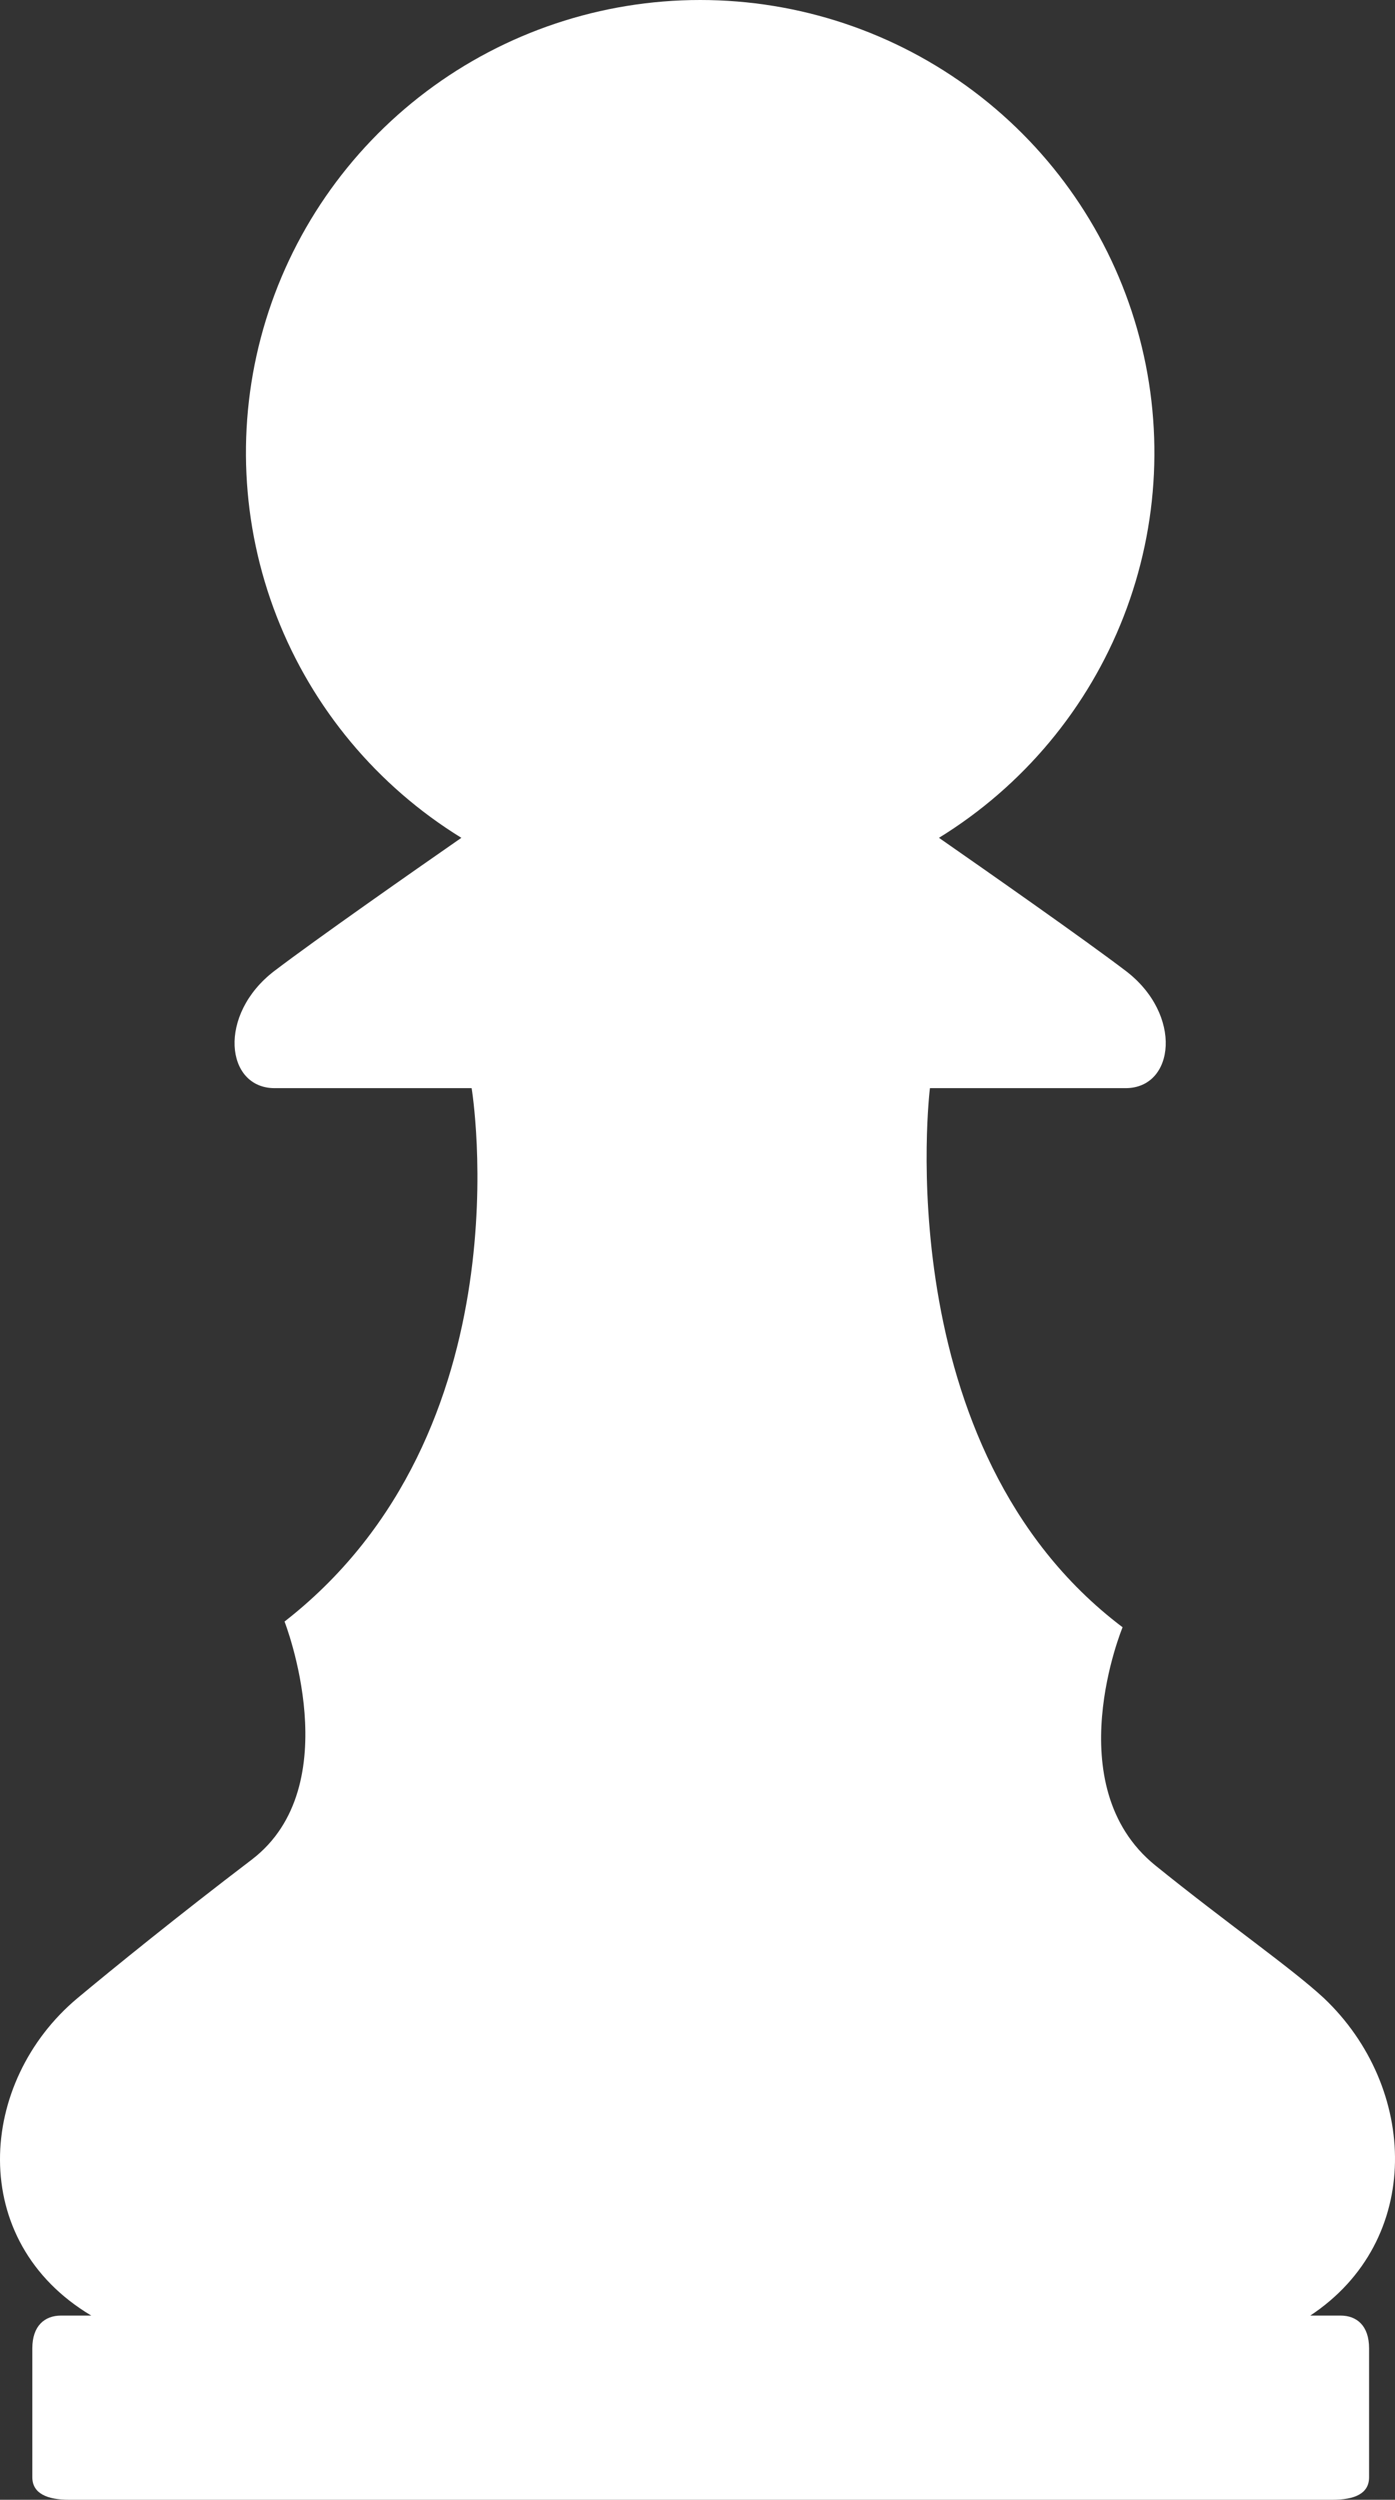 <?xml version="1.0" encoding="UTF-8"?> <svg xmlns="http://www.w3.org/2000/svg" width="134" height="240" viewBox="0 0 134 240" fill="none"><rect x="0" y="0" width="134" height="240" fill="#333333" stroke="none"/><path d="M128.759 222.314H125.863C136.767 215.101 136.217 200.401 127.166 191.832C124.052 188.947 117.811 184.62 110.976 179.095C101.52 171.434 107.833 156.23 107.833 156.23C85.054 139.049 89.326 104.471 89.326 104.471H108.123C112.858 104.471 113.655 97.402 108.123 93.204C104.155 90.189 95.003 83.785 90.195 80.438C98.271 75.466 104.498 68.007 107.933 59.191C111.368 50.375 111.822 40.684 109.228 31.587C106.634 22.491 101.133 14.485 93.558 8.784C85.984 3.084 76.749 0 67.256 0C57.763 0 48.53 3.084 40.955 8.784C33.381 14.485 27.88 22.491 25.285 31.587C22.691 40.684 23.146 50.375 26.581 59.191C30.016 68.007 36.243 75.466 44.318 80.438C39.496 83.785 30.344 90.189 26.376 93.204C20.858 97.402 21.655 104.471 26.376 104.471H45.303C45.303 104.471 50.791 137.419 27.332 155.682C27.332 155.682 33.501 171.435 24.174 178.547C17.195 183.855 10.751 189.077 7.449 191.832C-2.152 199.853 -3.253 215.159 8.767 222.314H5.871C4.292 222.314 3.105 223.295 3.105 225.459V237.836C3.105 239.409 4.553 240 6.653 240H127.963C130.135 240 131.51 239.409 131.51 237.836V225.459C131.51 223.295 130.337 222.314 128.759 222.314Z" fill="white"></path></svg> 